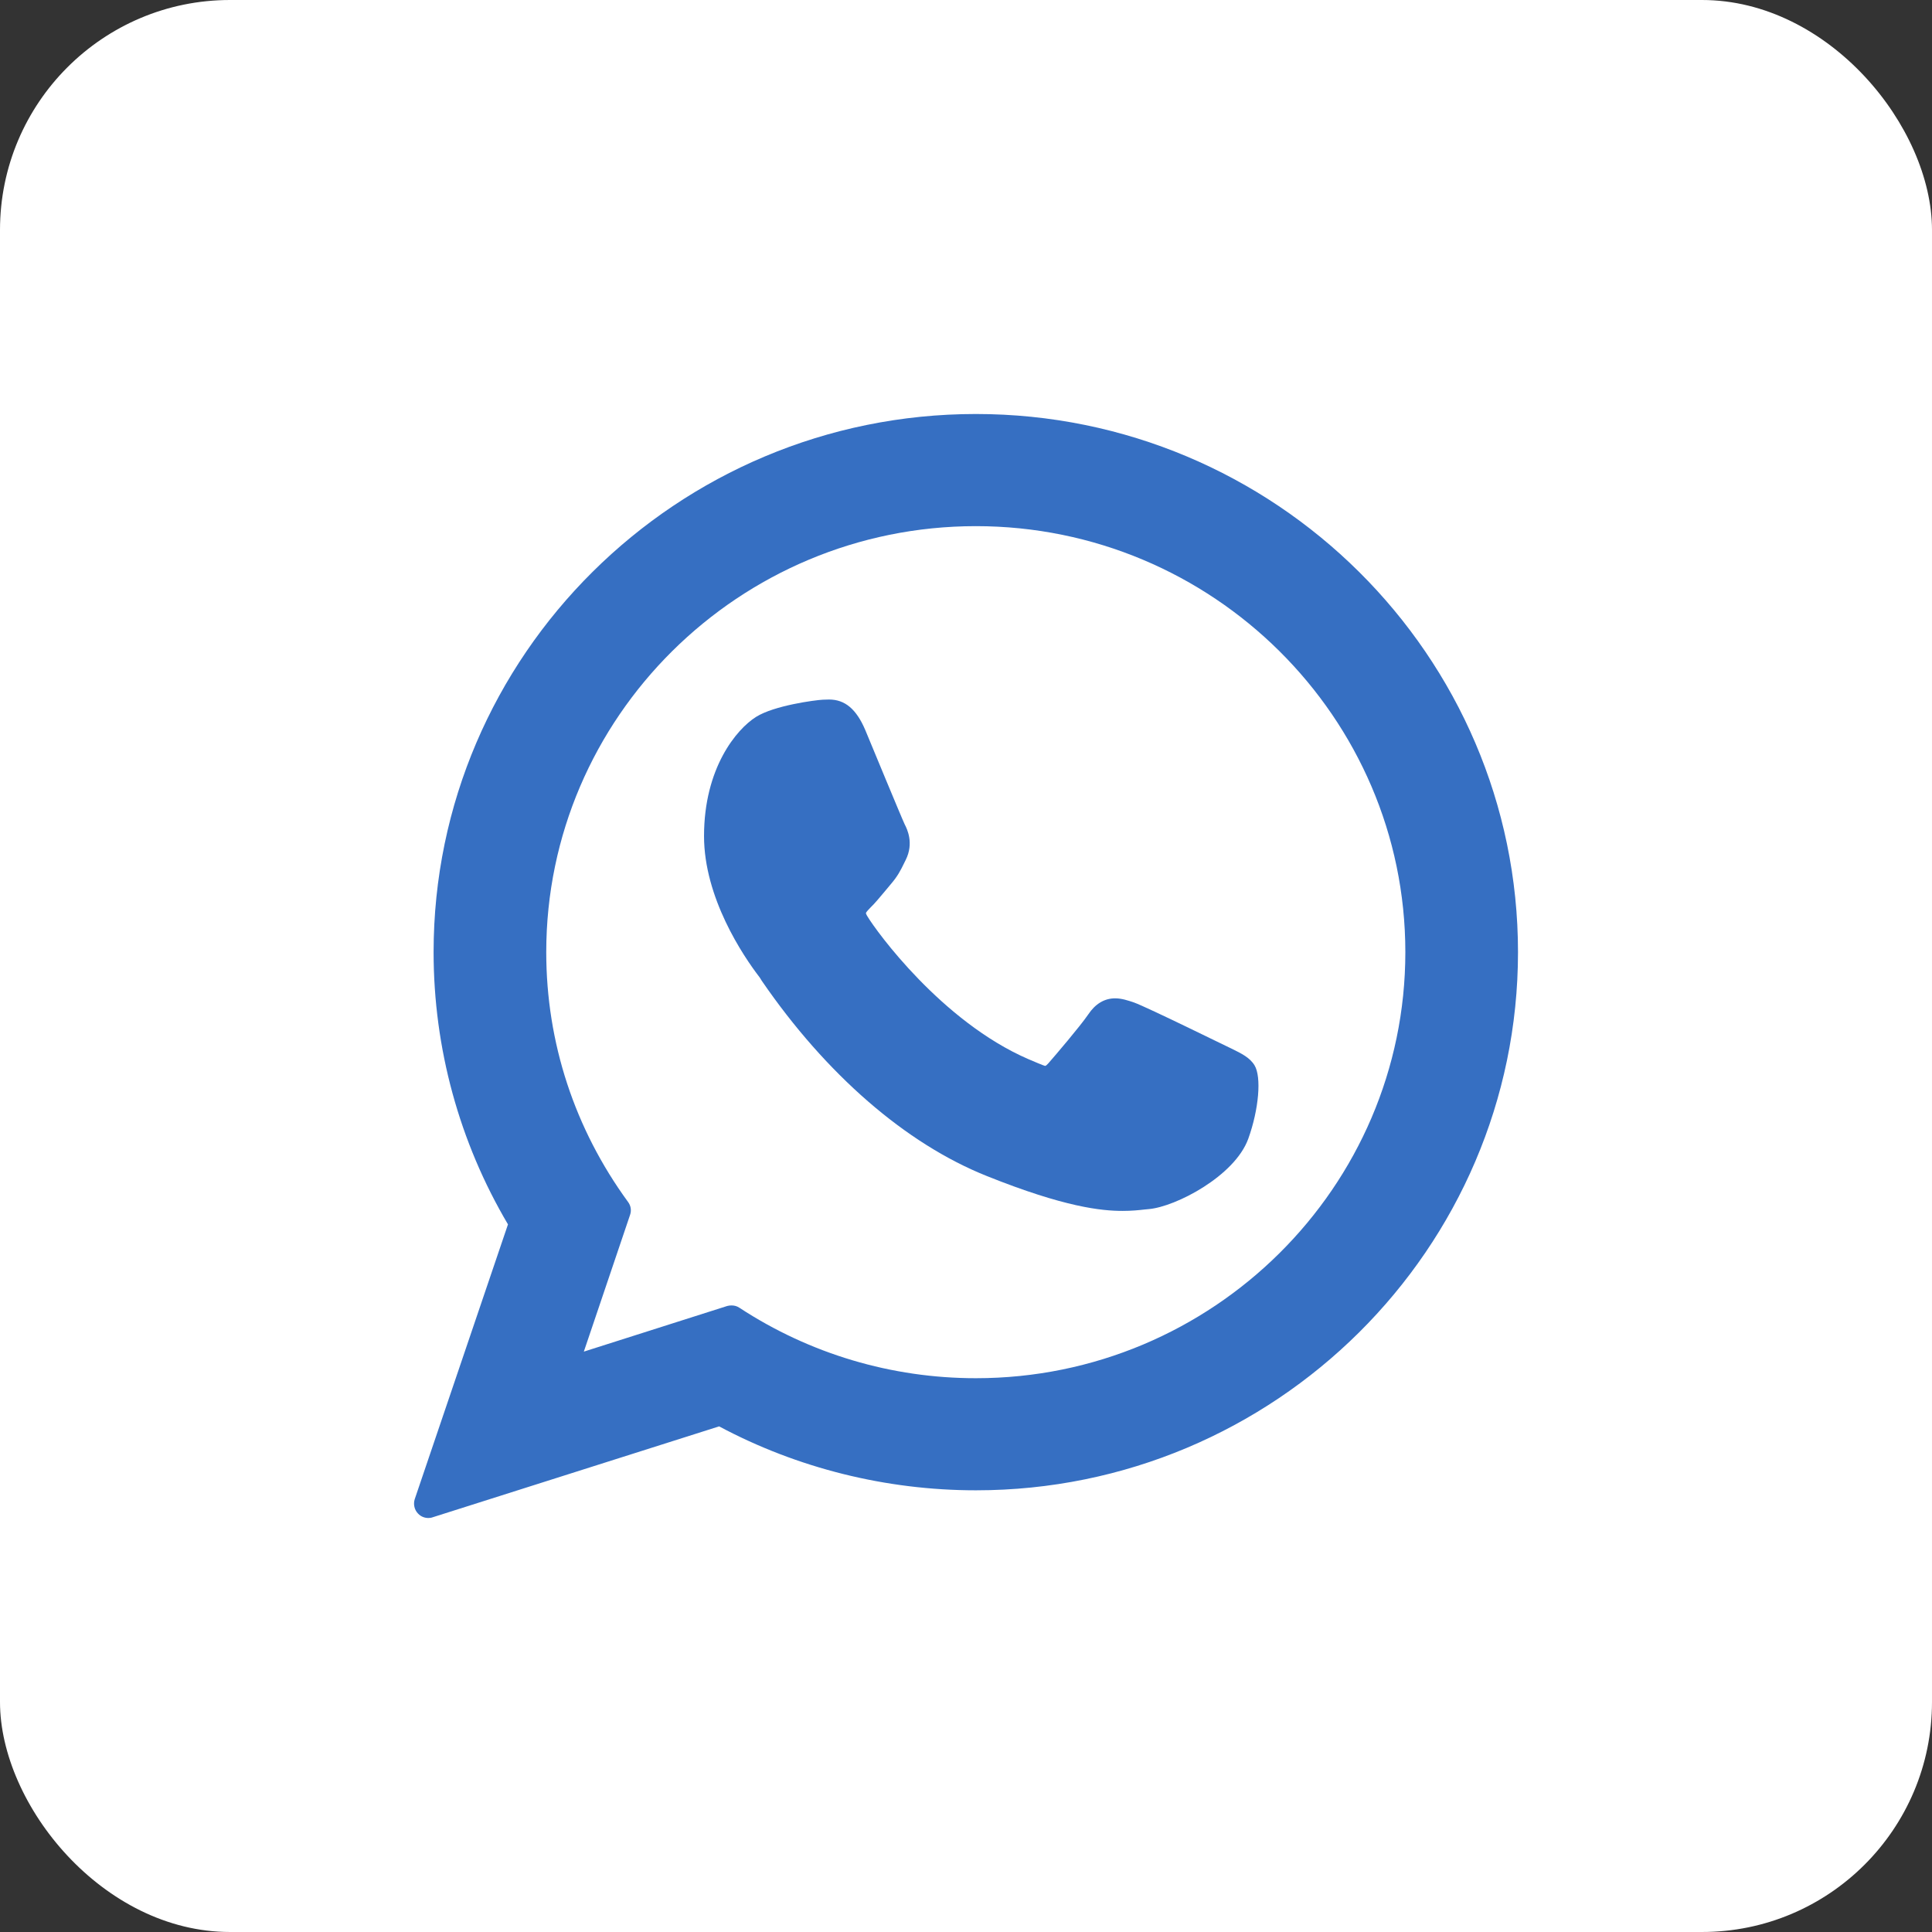 <svg width="42" height="42" viewBox="0 0 42 42" fill="none" xmlns="http://www.w3.org/2000/svg">
<rect x="0" y="0" width="42" height="42" fill="#333333" stroke="none"/>
<rect width="42" height="42" rx="5" fill="white"/>
<path d="M26.758 22.789C26.711 22.77 24.961 21.906 24.652 21.793C24.523 21.75 24.387 21.703 24.242 21.703C24.008 21.703 23.809 21.824 23.656 22.055C23.48 22.312 22.949 22.934 22.789 23.117C22.766 23.141 22.738 23.172 22.719 23.172C22.703 23.172 22.434 23.059 22.352 23.023C20.473 22.207 19.051 20.246 18.855 19.918C18.824 19.867 18.824 19.848 18.824 19.848C18.832 19.824 18.895 19.758 18.926 19.727C19.023 19.633 19.125 19.508 19.227 19.387C19.273 19.332 19.32 19.273 19.367 19.219C19.512 19.051 19.578 18.922 19.652 18.77L19.691 18.691C19.871 18.328 19.719 18.02 19.668 17.922C19.625 17.84 18.887 16.055 18.809 15.867C18.617 15.418 18.371 15.207 18.023 15.207C17.992 15.207 18.023 15.207 17.887 15.211C17.723 15.219 16.828 15.336 16.434 15.586C16.012 15.852 15.305 16.695 15.305 18.176C15.305 19.512 16.148 20.773 16.516 21.25C16.523 21.262 16.539 21.289 16.562 21.324C17.957 23.355 19.691 24.863 21.453 25.566C23.148 26.246 23.949 26.324 24.406 26.324C24.598 26.324 24.75 26.309 24.887 26.293L24.973 26.285C25.559 26.234 26.844 25.566 27.137 24.754C27.367 24.113 27.426 23.414 27.273 23.16C27.168 22.988 26.988 22.902 26.758 22.789Z" fill="#366FC2"/>
<path d="M21.215 9C14.715 9 9.426 14.25 9.426 20.699C9.426 22.785 9.985 24.828 11.043 26.617L9.016 32.59C8.981 32.699 9.008 32.824 9.09 32.906C9.149 32.969 9.231 33 9.313 33C9.344 33 9.375 32.996 9.407 32.984L15.633 31.008C17.336 31.918 19.266 32.398 21.215 32.398C27.711 32.398 33 27.148 33 20.699C33 14.25 27.711 9 21.215 9ZM21.215 29.961C19.379 29.961 17.602 29.43 16.075 28.43C16.024 28.395 15.965 28.379 15.903 28.379C15.871 28.379 15.84 28.383 15.809 28.391L12.692 29.383L13.696 26.414C13.731 26.316 13.715 26.211 13.653 26.129C12.492 24.539 11.875 22.664 11.875 20.699C11.875 15.594 16.067 11.438 21.215 11.438C26.36 11.438 30.551 15.594 30.551 20.699C30.551 25.805 26.36 29.961 21.215 29.961Z" fill="#366FC2"/>
</svg>
